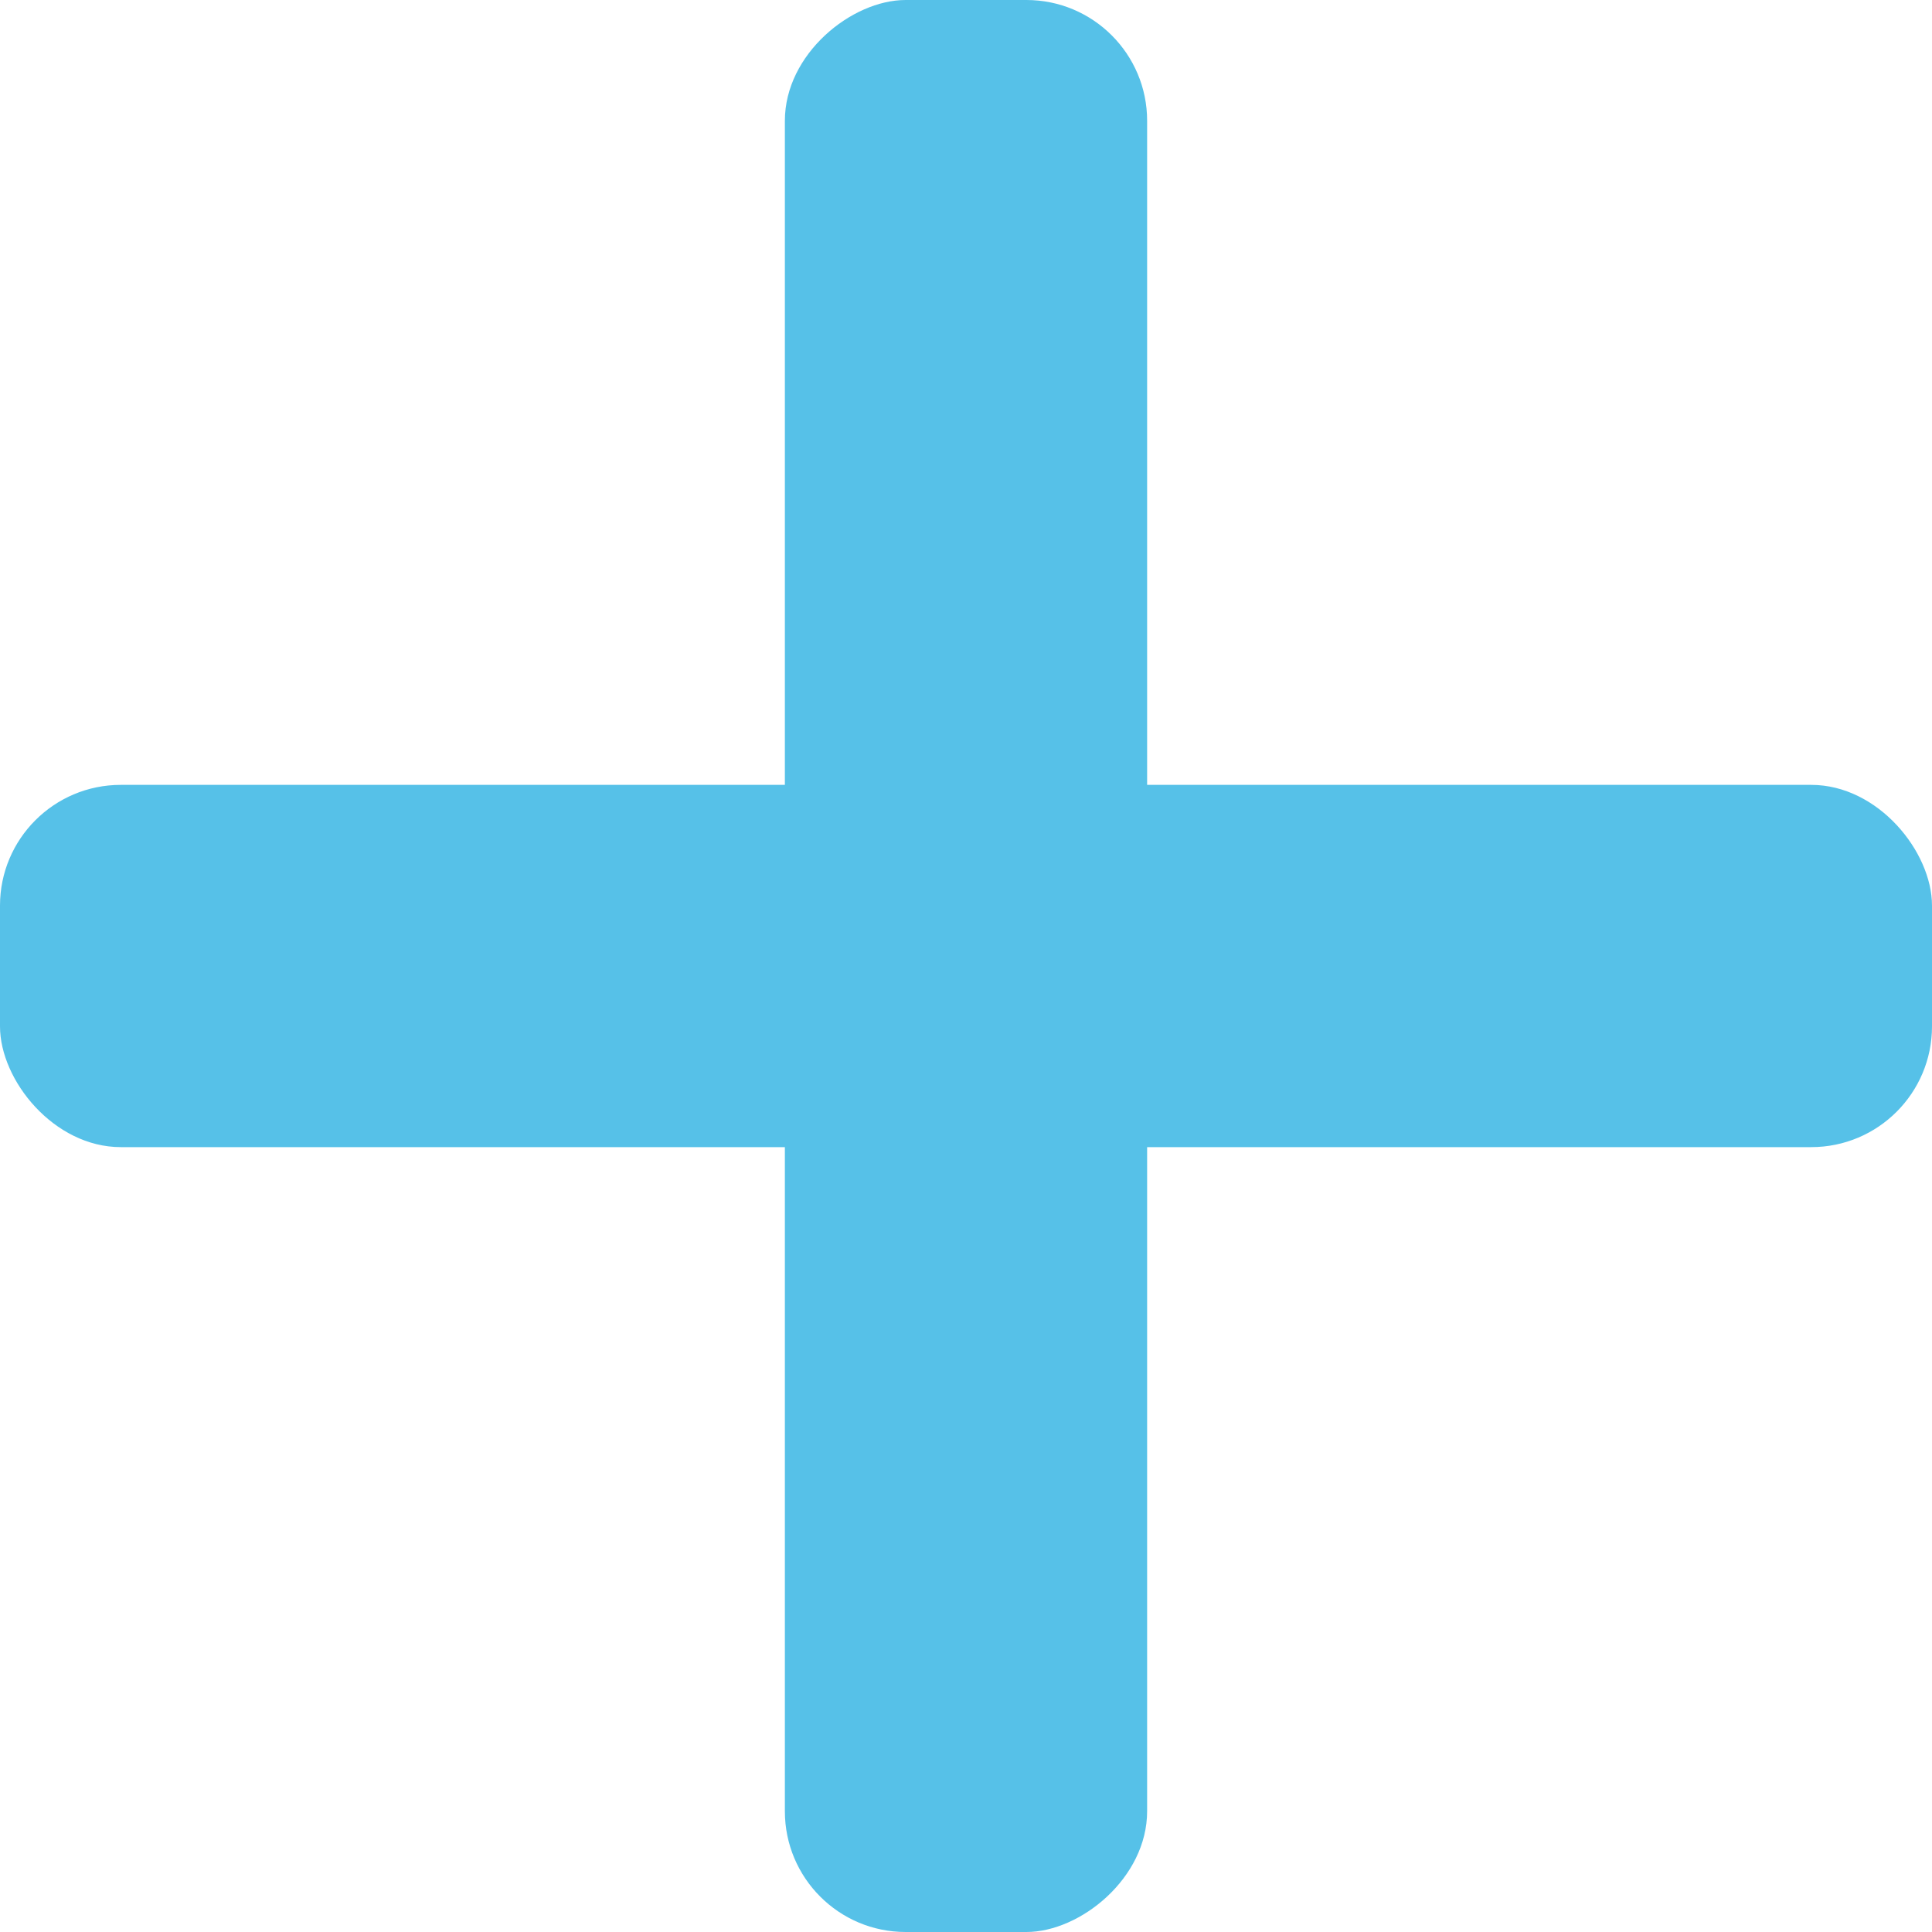 <svg xmlns="http://www.w3.org/2000/svg" xmlns:xlink="http://www.w3.org/1999/xlink" width="16" height="16" viewBox="0 0 16 16">
  <defs>
    <clipPath id="clip-plus-catalyst">
      <rect width="16" height="16"/>
    </clipPath>
  </defs>
  <g id="plus-catalyst" clip-path="url(#clip-plus-catalyst)">
    <g id="plus-catalyst-2" data-name="plus-catalyst" transform="translate(-365.5 -6296)">
      <rect id="Rectangle_1615" data-name="Rectangle 1615" width="16" height="3" rx="1" transform="translate(372 6312) rotate(-90)" fill="#56c1e8"/>
      <rect id="Rectangle_1616" data-name="Rectangle 1616" width="16" height="3" rx="1" transform="translate(365.5 6302.5)" fill="#56c1e8"/>
    </g>
  </g>
</svg>
